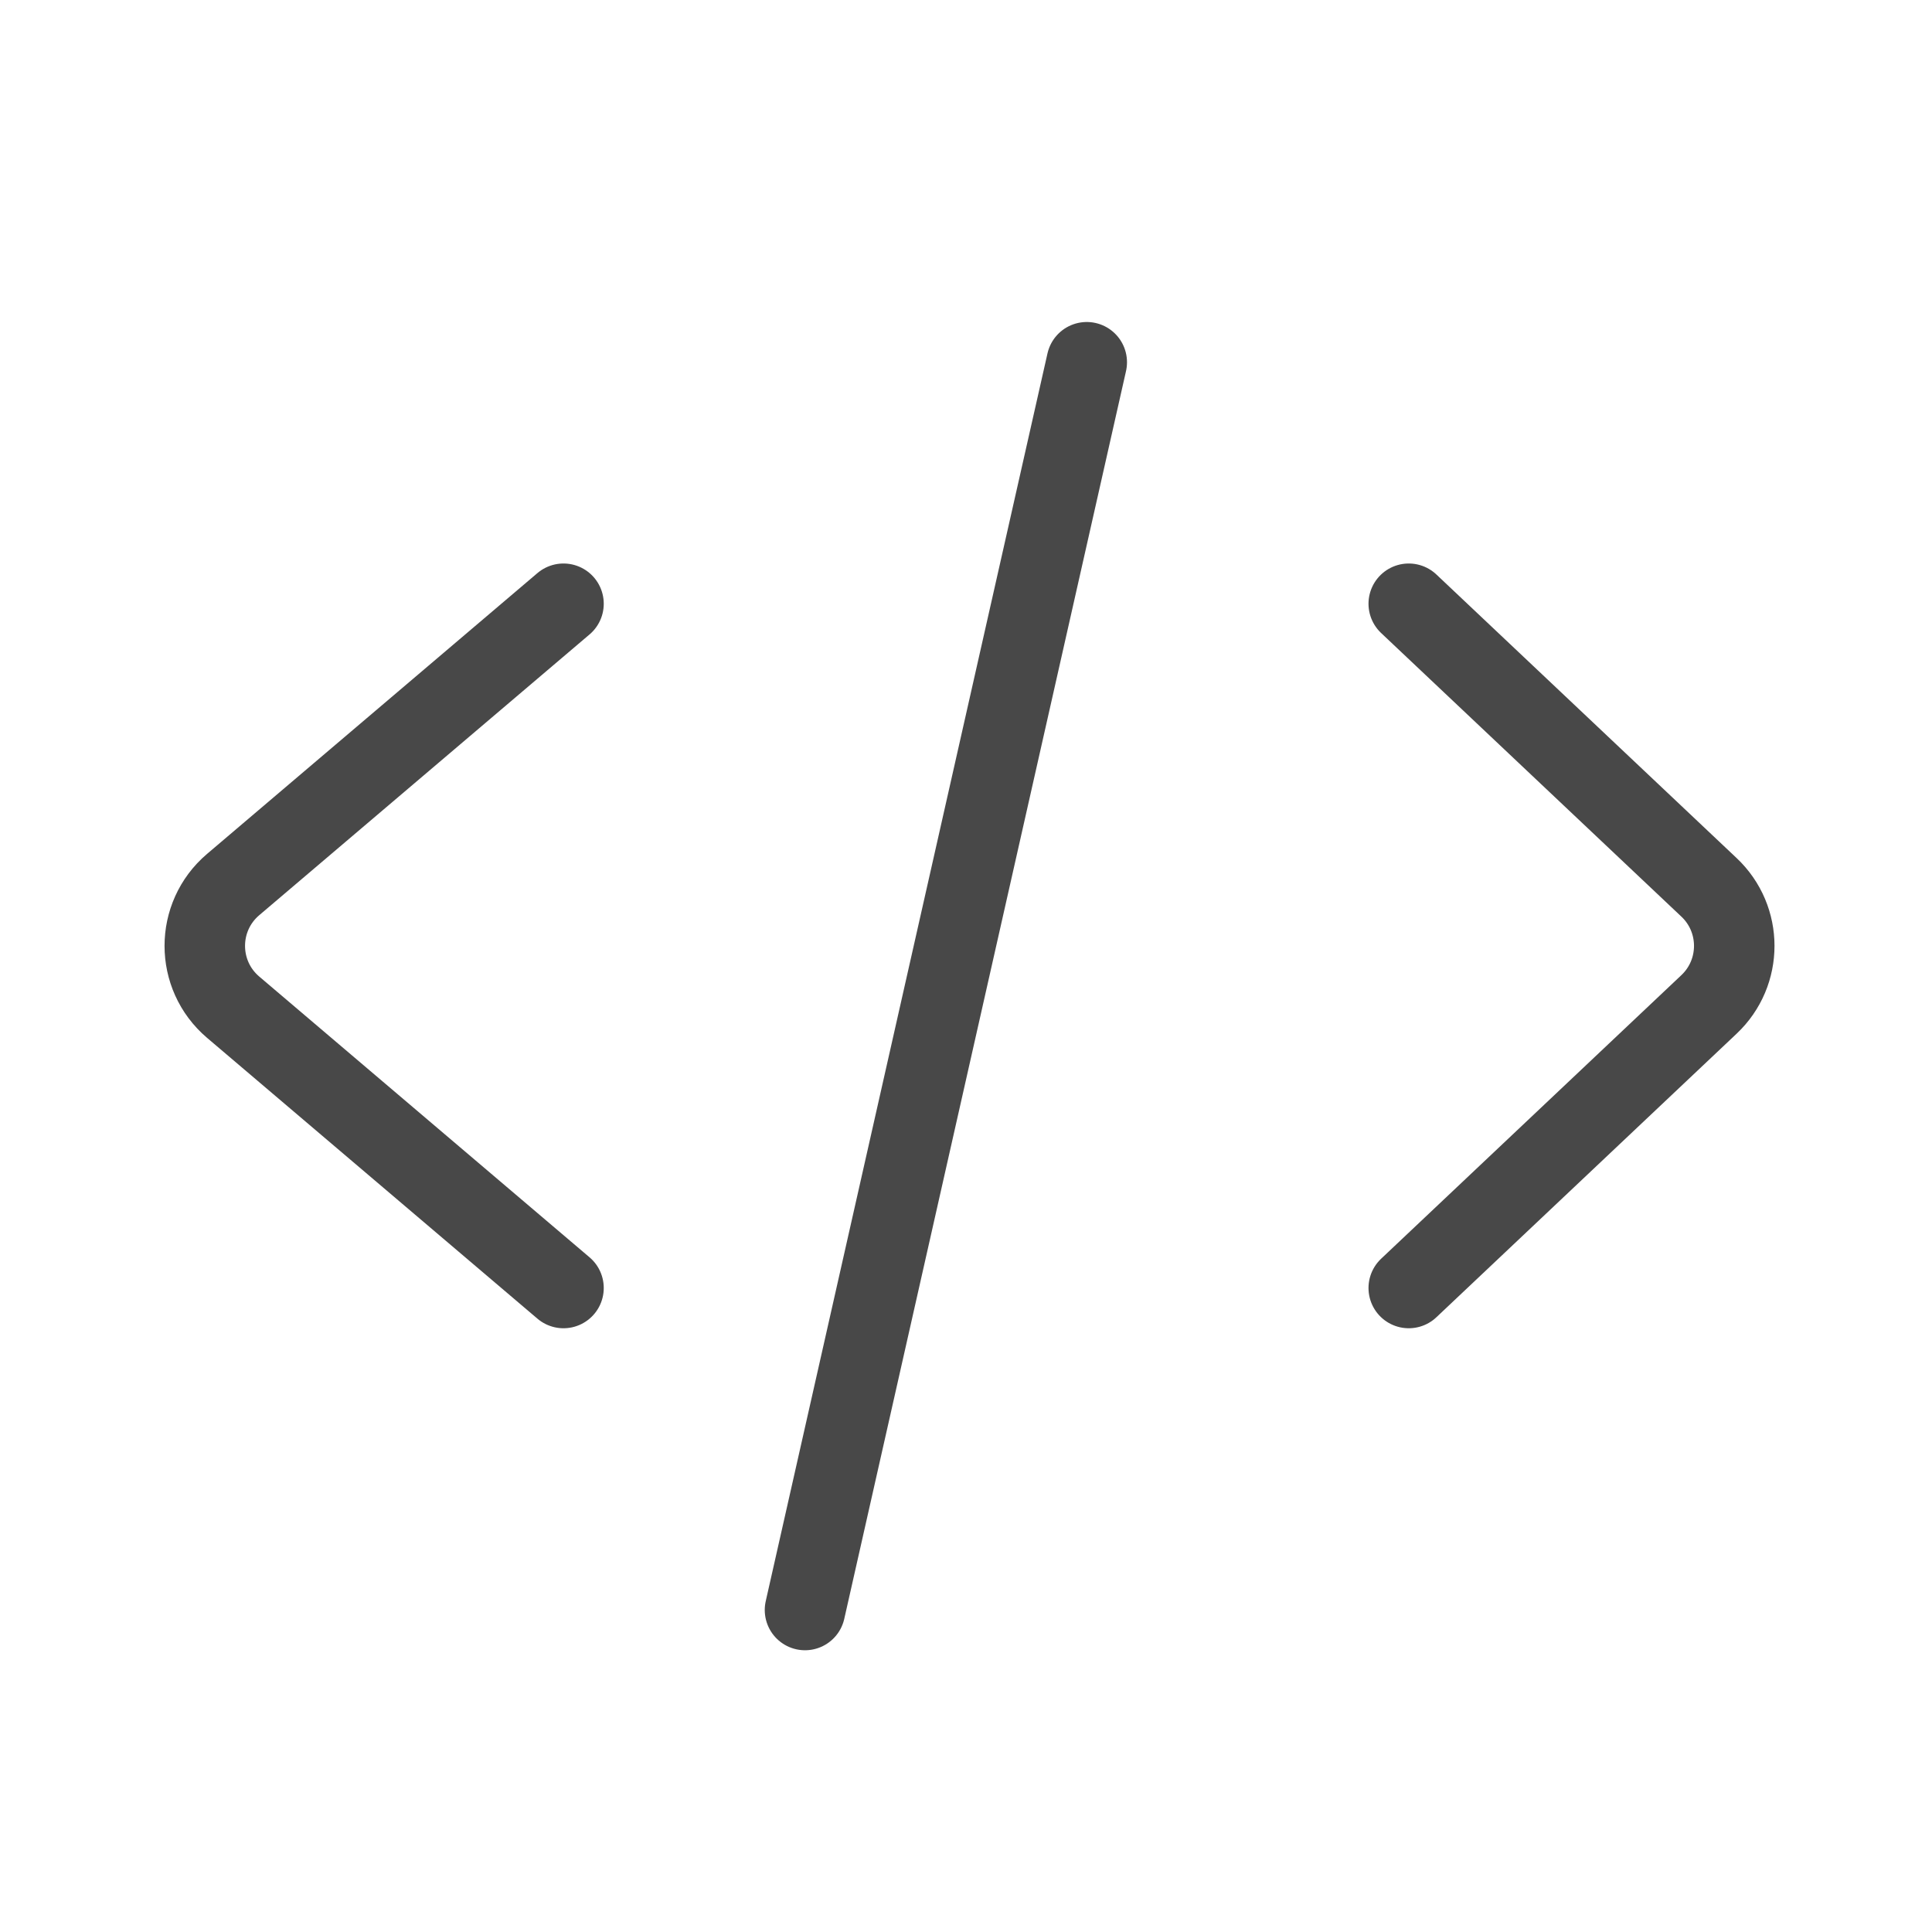 <svg width="48" height="48" viewBox="0 0 48 48" fill="none" xmlns="http://www.w3.org/2000/svg">
<path d="M27 9L20 40" stroke="#484848" stroke-width="2" stroke-linecap="round"/>
<path d="M35 15L42.46 22.046C43.296 22.835 43.296 24.165 42.46 24.954L35 32" stroke="#484848" stroke-width="2" stroke-linecap="round"/>
<path d="M14 15L5.793 21.976C4.853 22.775 4.853 24.225 5.793 25.024L14 32" stroke="#484848" stroke-width="2" stroke-linecap="round"/>
</svg>
